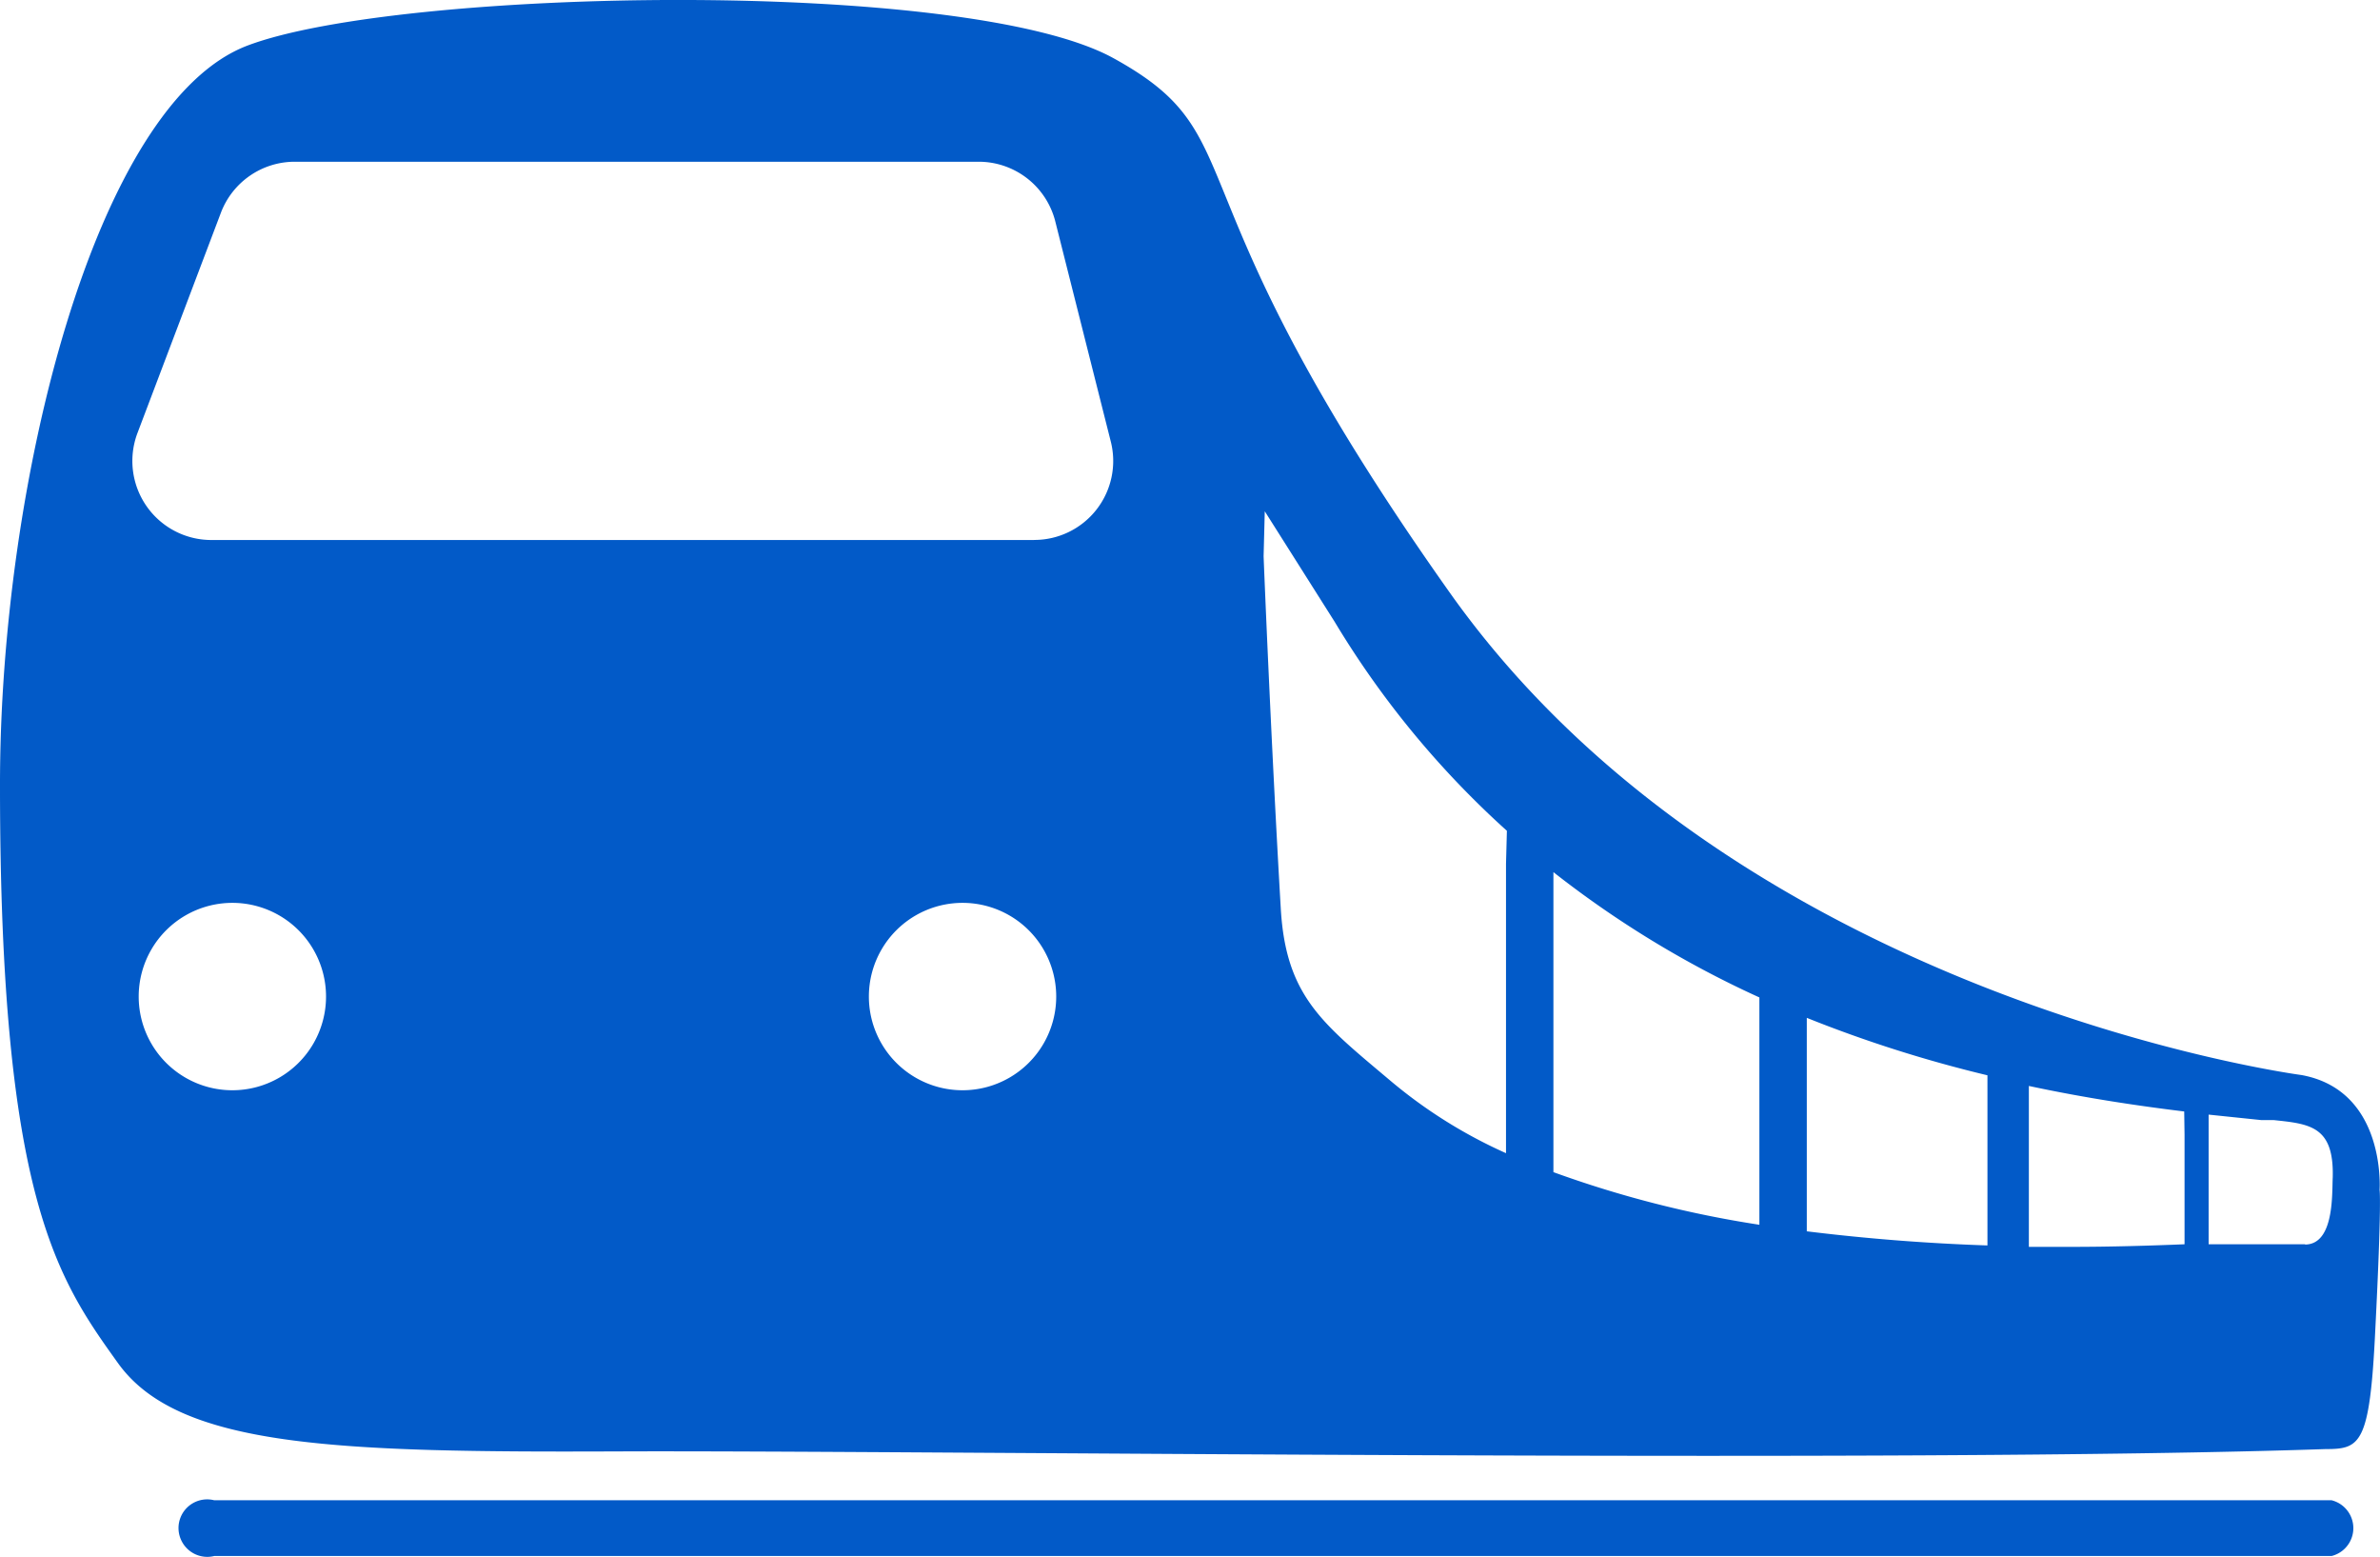 <svg width="34.886" height="22.814" fill="none" xmlns="http://www.w3.org/2000/svg"><path d="M34.88 17.437s.101-1.457-1.145-1.684c0 0-8.244-1.082-12.488-7.074S18.472 2.035 16.32.852C14.17-.331 5.861-.176 3.63.667 1.397 1.509-.005 7.07 0 11.517c0 6.033.842 7.22 1.73 8.458.889 1.238 3.196 1.31 7.369 1.293 4.173-.017 18.834.177 24.989-.034.51 0 .648-.067.728-1.73.097-1.907.064-2.067.064-2.067zM3.406 15.976a1.373 1.373 0 1 1 0-2.746 1.373 1.373 0 0 1 0 2.746zm10.703 0a1.373 1.373 0 1 1 0-2.746 1.373 1.373 0 0 1 0 2.746zm1.048-8.063H3.102a1.158 1.158 0 0 1-1.086-1.57L3.237 3.12a1.158 1.158 0 0 1 1.086-.75h10.021a1.158 1.158 0 0 1 1.125.877l.812 3.22a1.157 1.157 0 0 1-1.124 1.445zm6.918 4.745v4.24a7.157 7.157 0 0 1-1.684-1.053c-.998-.842-1.541-1.237-1.617-2.526-.143-2.45-.252-5.145-.252-5.17l.017-.657 1.023 1.617a13.437 13.437 0 0 0 2.526 3.065zm3.714 2.341v2.948a15.836 15.836 0 0 1-3.019-.771V12.78c.93.73 1.943 1.347 3.019 1.836zm3.343 1.124v2.127a29.764 29.764 0 0 1-2.648-.207v-3.128c.86.345 1.746.626 2.648.842zm2.889.506v1.604c-.493.02-1.053.038-1.685.038h-.597v-2.358c.842.18 1.62.294 2.277.374zm1.768 1.604h-1.415v-1.9l.77.08h.182c.535.056.888.09.867.843-.012.231.026.981-.408.981zm.387 3.751H3.14a.42.42 0 0 0-.48.593.421.421 0 0 0 .48.224h31.036a.421.421 0 0 0 0-.817z" fill="#025ac8"/></svg>